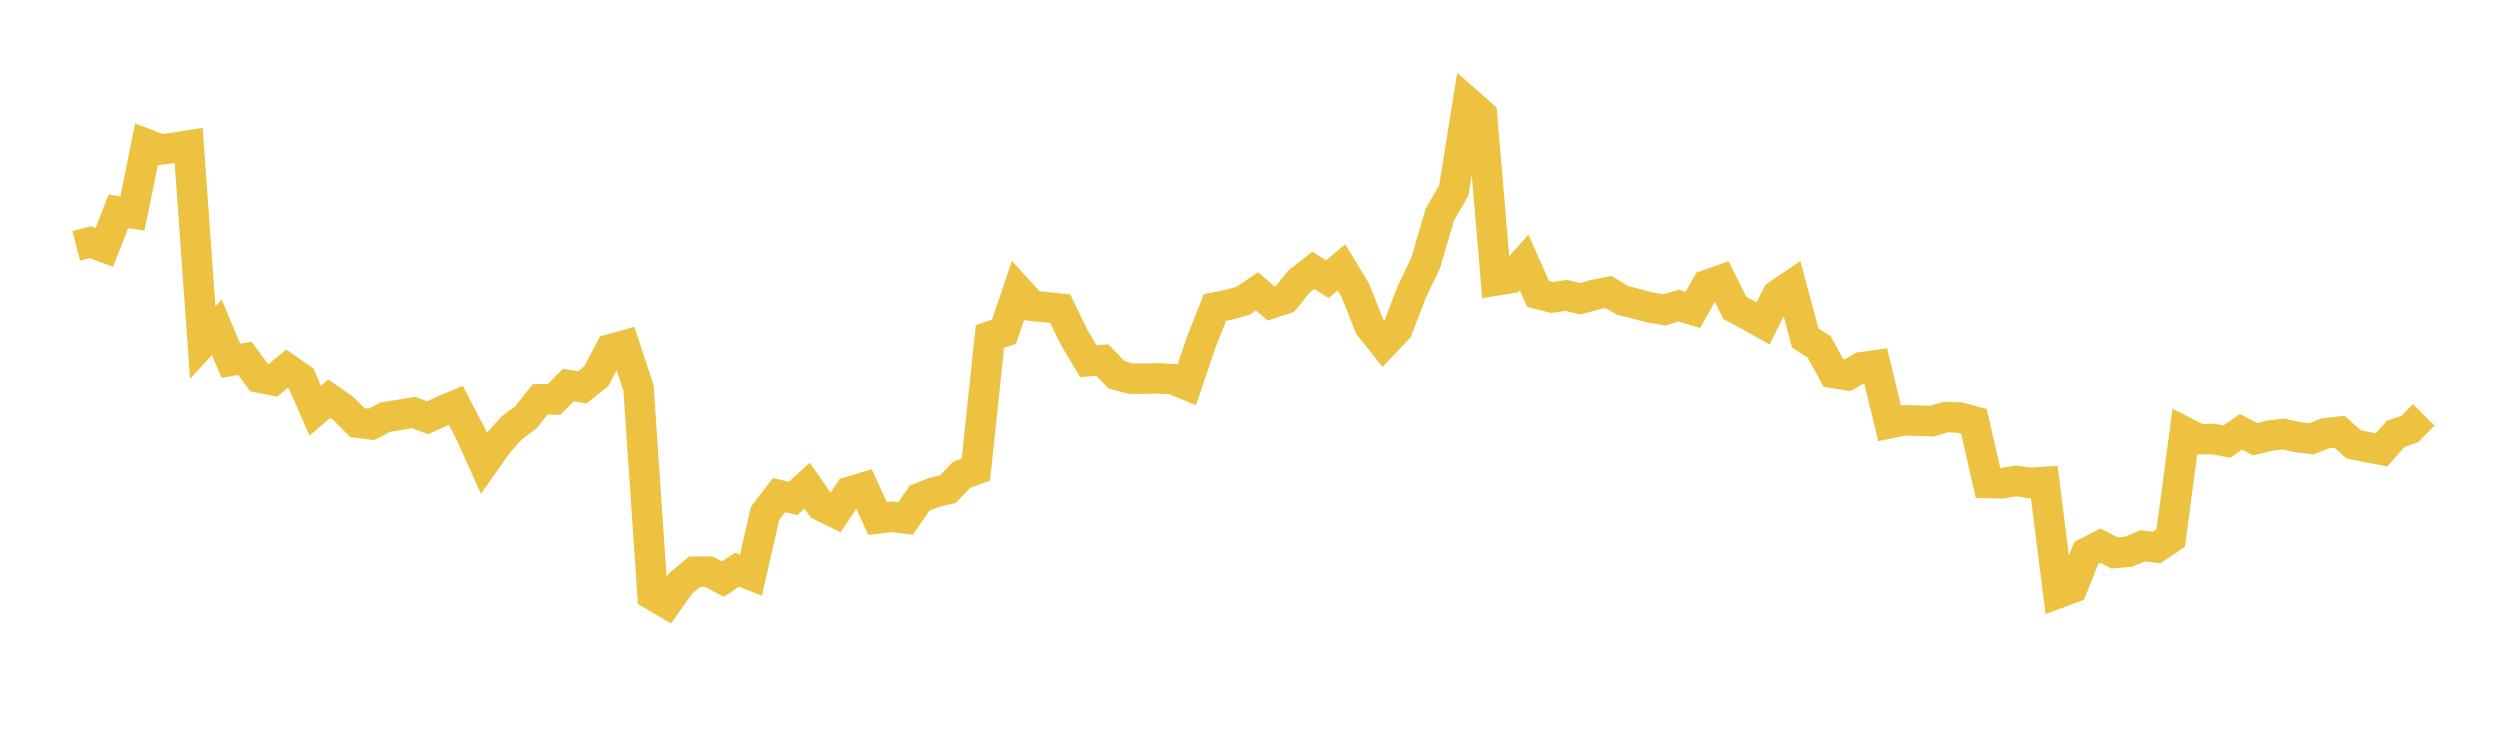<svg width="164" height="48" xmlns="http://www.w3.org/2000/svg" xmlns:xlink="http://www.w3.org/1999/xlink"><path fill="none" stroke="rgb(237,194,64)" stroke-width="2" d="M5,16.129L5.922,15.888L6.844,16.226L7.766,13.87L8.689,14.005L9.611,9.453L10.533,9.809L11.455,9.69L12.377,9.543L13.299,22.473L14.222,21.471L15.144,23.671L16.066,23.512L16.988,24.763L17.91,24.945L18.832,24.182L19.754,24.831L20.677,26.944L21.599,26.156L22.521,26.798L23.443,27.721L24.365,27.84L25.287,27.363L26.21,27.216L27.132,27.058L28.054,27.403L28.976,26.985L29.898,26.589L30.82,28.35L31.743,30.388L32.665,29.076L33.587,28.053L34.509,27.366L35.431,26.197L36.353,26.203L37.275,25.265L38.198,25.411L39.12,24.672L40.042,22.918L40.964,22.66L41.886,25.458L42.808,39.026L43.731,39.571L44.653,38.26L45.575,37.507L46.497,37.499L47.419,37.988L48.341,37.373L49.263,37.727L50.186,33.684L51.108,32.481L52.03,32.695L52.952,31.858L53.874,33.187L54.796,33.637L55.719,32.264L56.641,31.987L57.563,34.013L58.485,33.896L59.407,34.013L60.329,32.676L61.251,32.309L62.174,32.088L63.096,31.139L64.018,30.803L64.94,22.071L65.862,21.765L66.784,19.044L67.707,20.059L68.629,20.155L69.551,20.252L70.473,22.144L71.395,23.692L72.317,23.621L73.24,24.584L74.162,24.835L75.084,24.843L76.006,24.818L76.928,24.875L77.85,25.249L78.772,22.537L79.695,20.177L80.617,19.99L81.539,19.73L82.461,19.111L83.383,19.904L84.305,19.601L85.228,18.455L86.15,17.731L87.072,18.314L87.994,17.538L88.916,19.057L89.838,21.391L90.76,22.55L91.683,21.575L92.605,19.167L93.527,17.244L94.449,14.088L95.371,12.488L96.293,6.723L97.216,7.534L98.138,18.402L99.06,18.252L99.982,17.215L100.904,19.288L101.826,19.514L102.749,19.376L103.671,19.601L104.593,19.339L105.515,19.152L106.437,19.706L107.359,19.936L108.281,20.179L109.204,20.33L110.126,20.048L111.048,20.33L111.97,18.702L112.892,18.376L113.814,20.203L114.737,20.699L115.659,21.215L116.581,19.37L117.503,18.741L118.425,22.164L119.347,22.771L120.269,24.465L121.192,24.621L122.114,24.092L123.036,23.963L123.958,27.765L124.88,27.572L125.802,27.589L126.725,27.629L127.647,27.357L128.569,27.39L129.491,27.639L130.413,31.683L131.335,31.702L132.257,31.549L133.18,31.68L134.102,31.618L135.024,38.906L135.946,38.562L136.868,36.266L137.79,35.794L138.713,36.268L139.635,36.193L140.557,35.805L141.479,35.915L142.401,35.286L143.323,28.343L144.246,28.816L145.168,28.796L146.09,28.968L147.012,28.324L147.934,28.816L148.856,28.589L149.778,28.466L150.701,28.67L151.623,28.788L152.545,28.425L153.467,28.318L154.389,29.145L155.311,29.337L156.234,29.513L157.156,28.458L158.078,28.144L159,27.216"></path></svg>